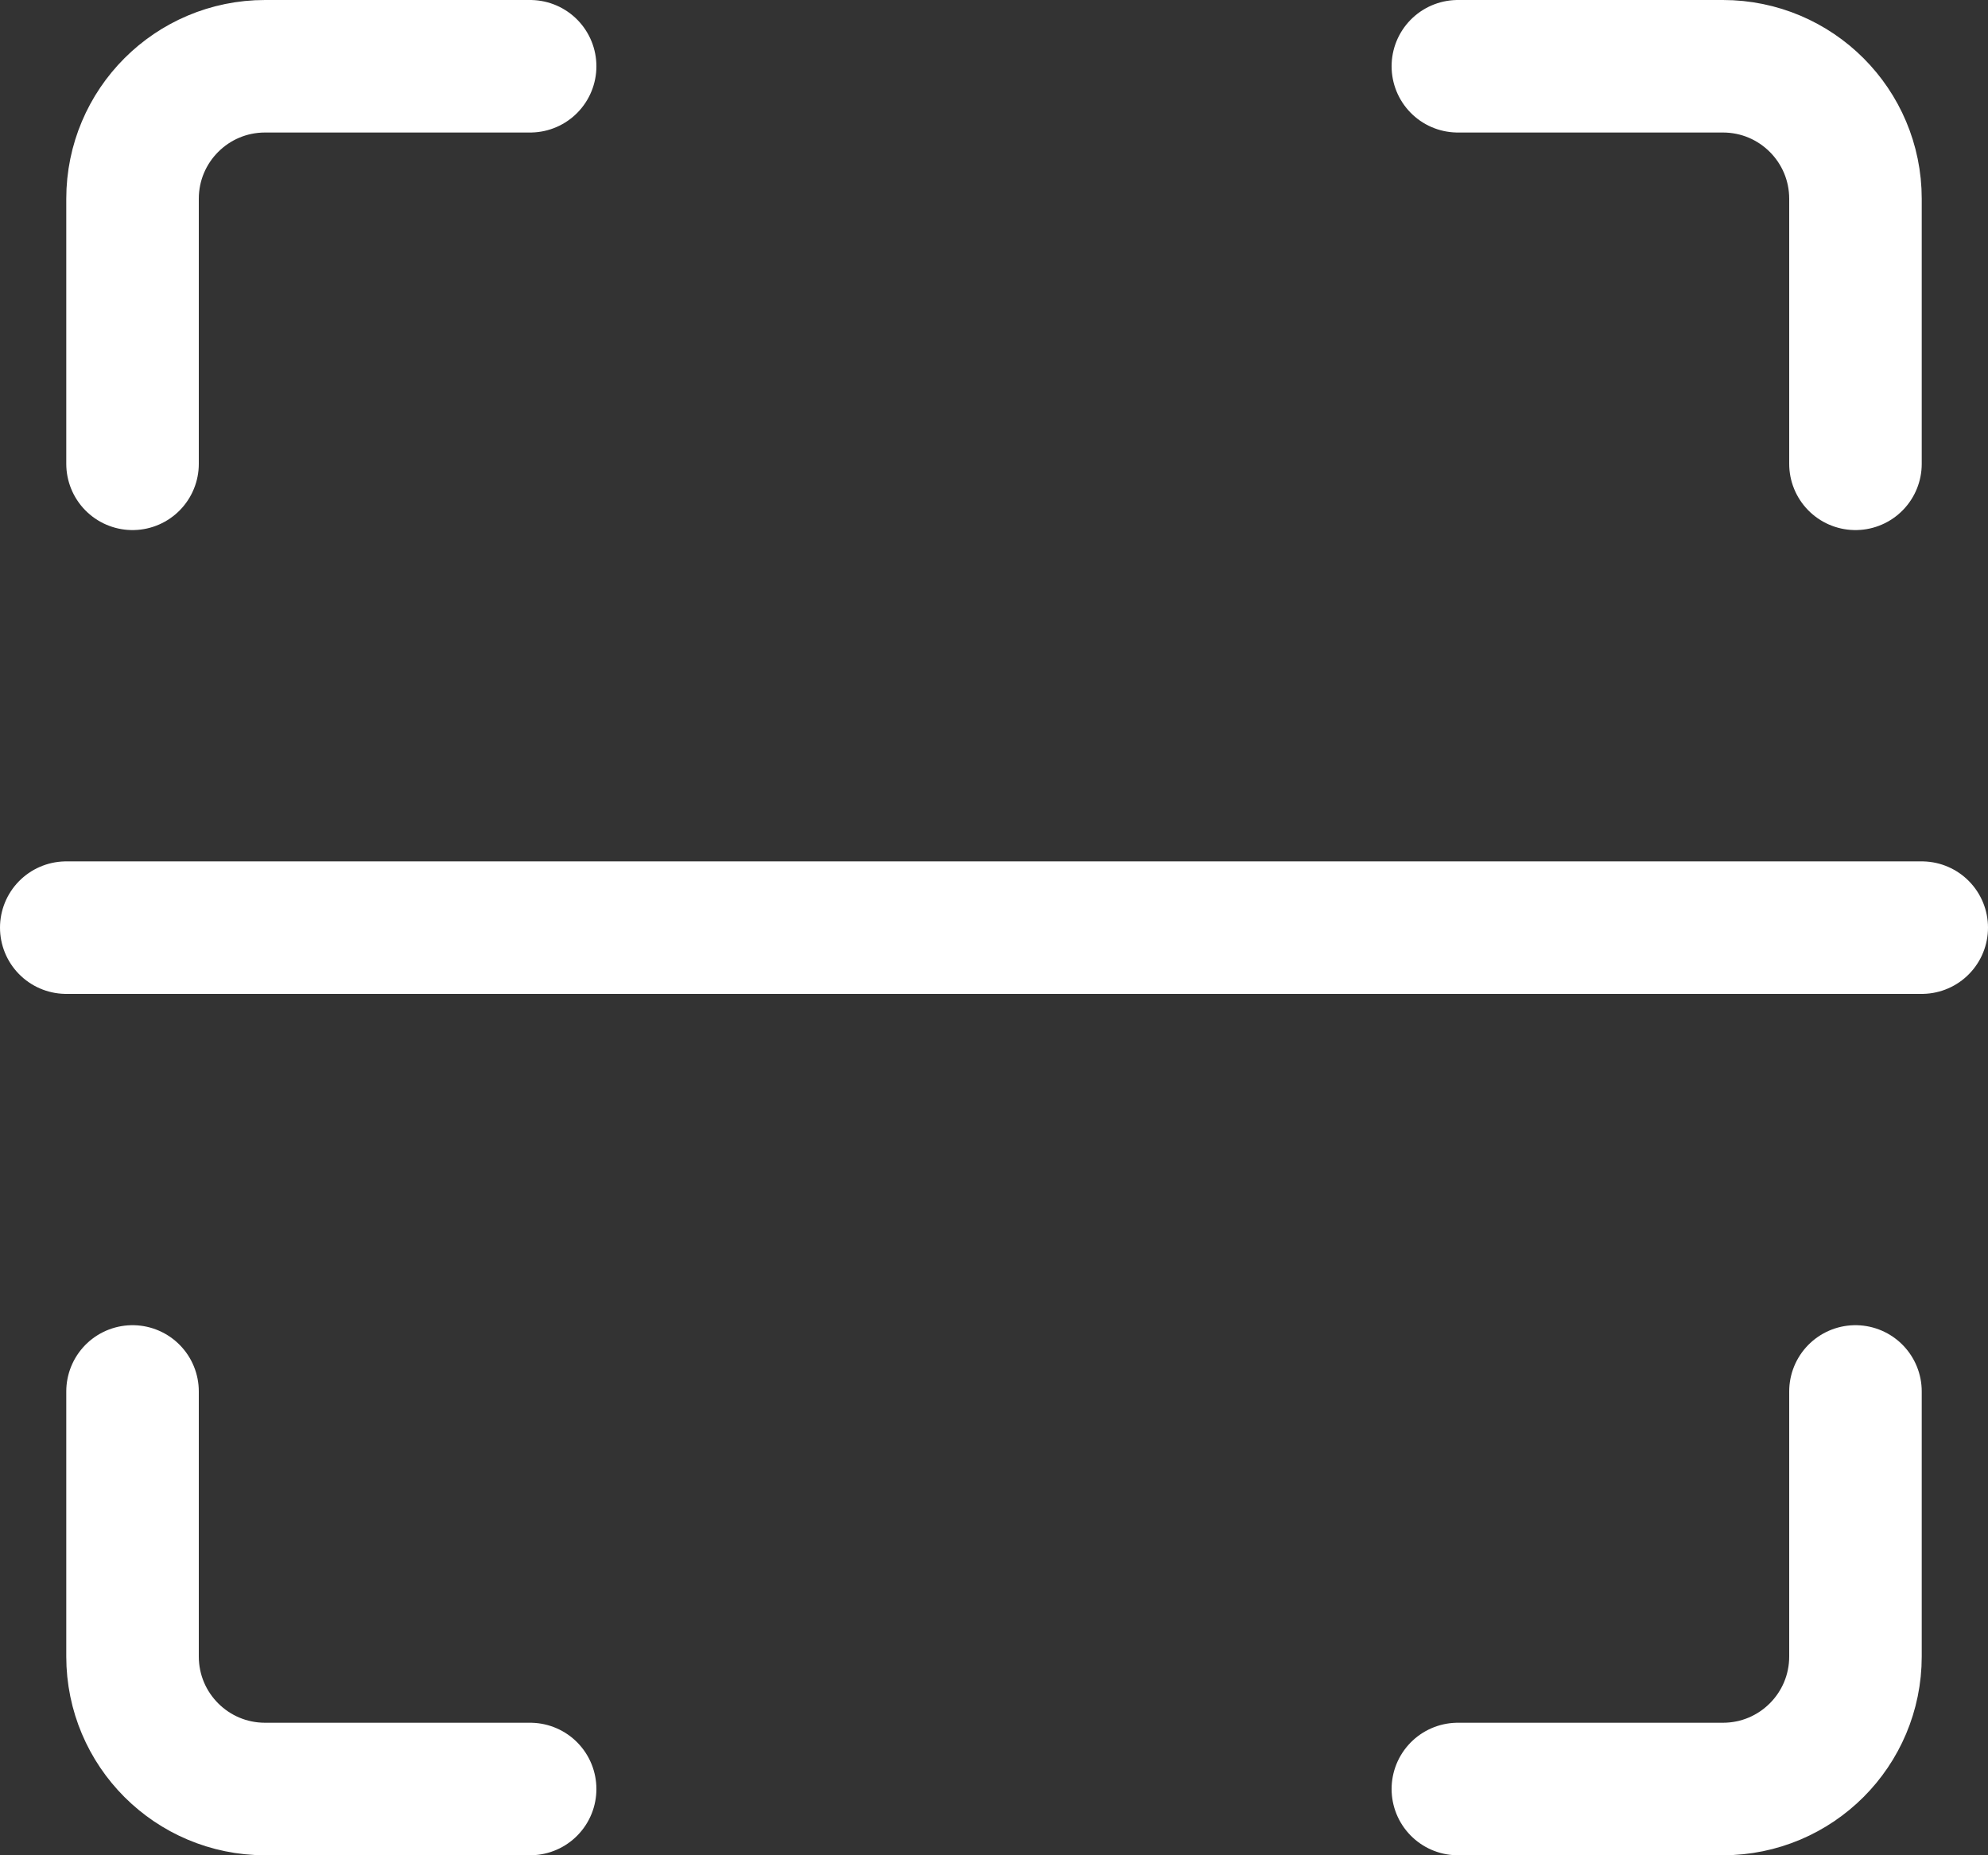 <svg width="30" height="28" viewBox="0 0 30 28" fill="none" xmlns="http://www.w3.org/2000/svg">
<rect x="0" y="0" width="30" height="28" fill="#333333" stroke="none"/>
<path d="M8 1H4C2.895 1 2 1.895 2 3V7" stroke="white" stroke-width="2" stroke-linecap="round"/>
<path d="M22 1H26C27.105 1 28 1.895 28 3V7" stroke="white" stroke-width="2" stroke-linecap="round"/>
<path d="M8 27H4C2.895 27 2 26.105 2 25V21" stroke="white" stroke-width="2" stroke-linecap="round"/>
<path d="M22 27H26C27.105 27 28 26.105 28 25V21" stroke="white" stroke-width="2" stroke-linecap="round"/>
<path d="M1 14H29" stroke="white" stroke-width="2" stroke-linecap="round"/>
</svg>
